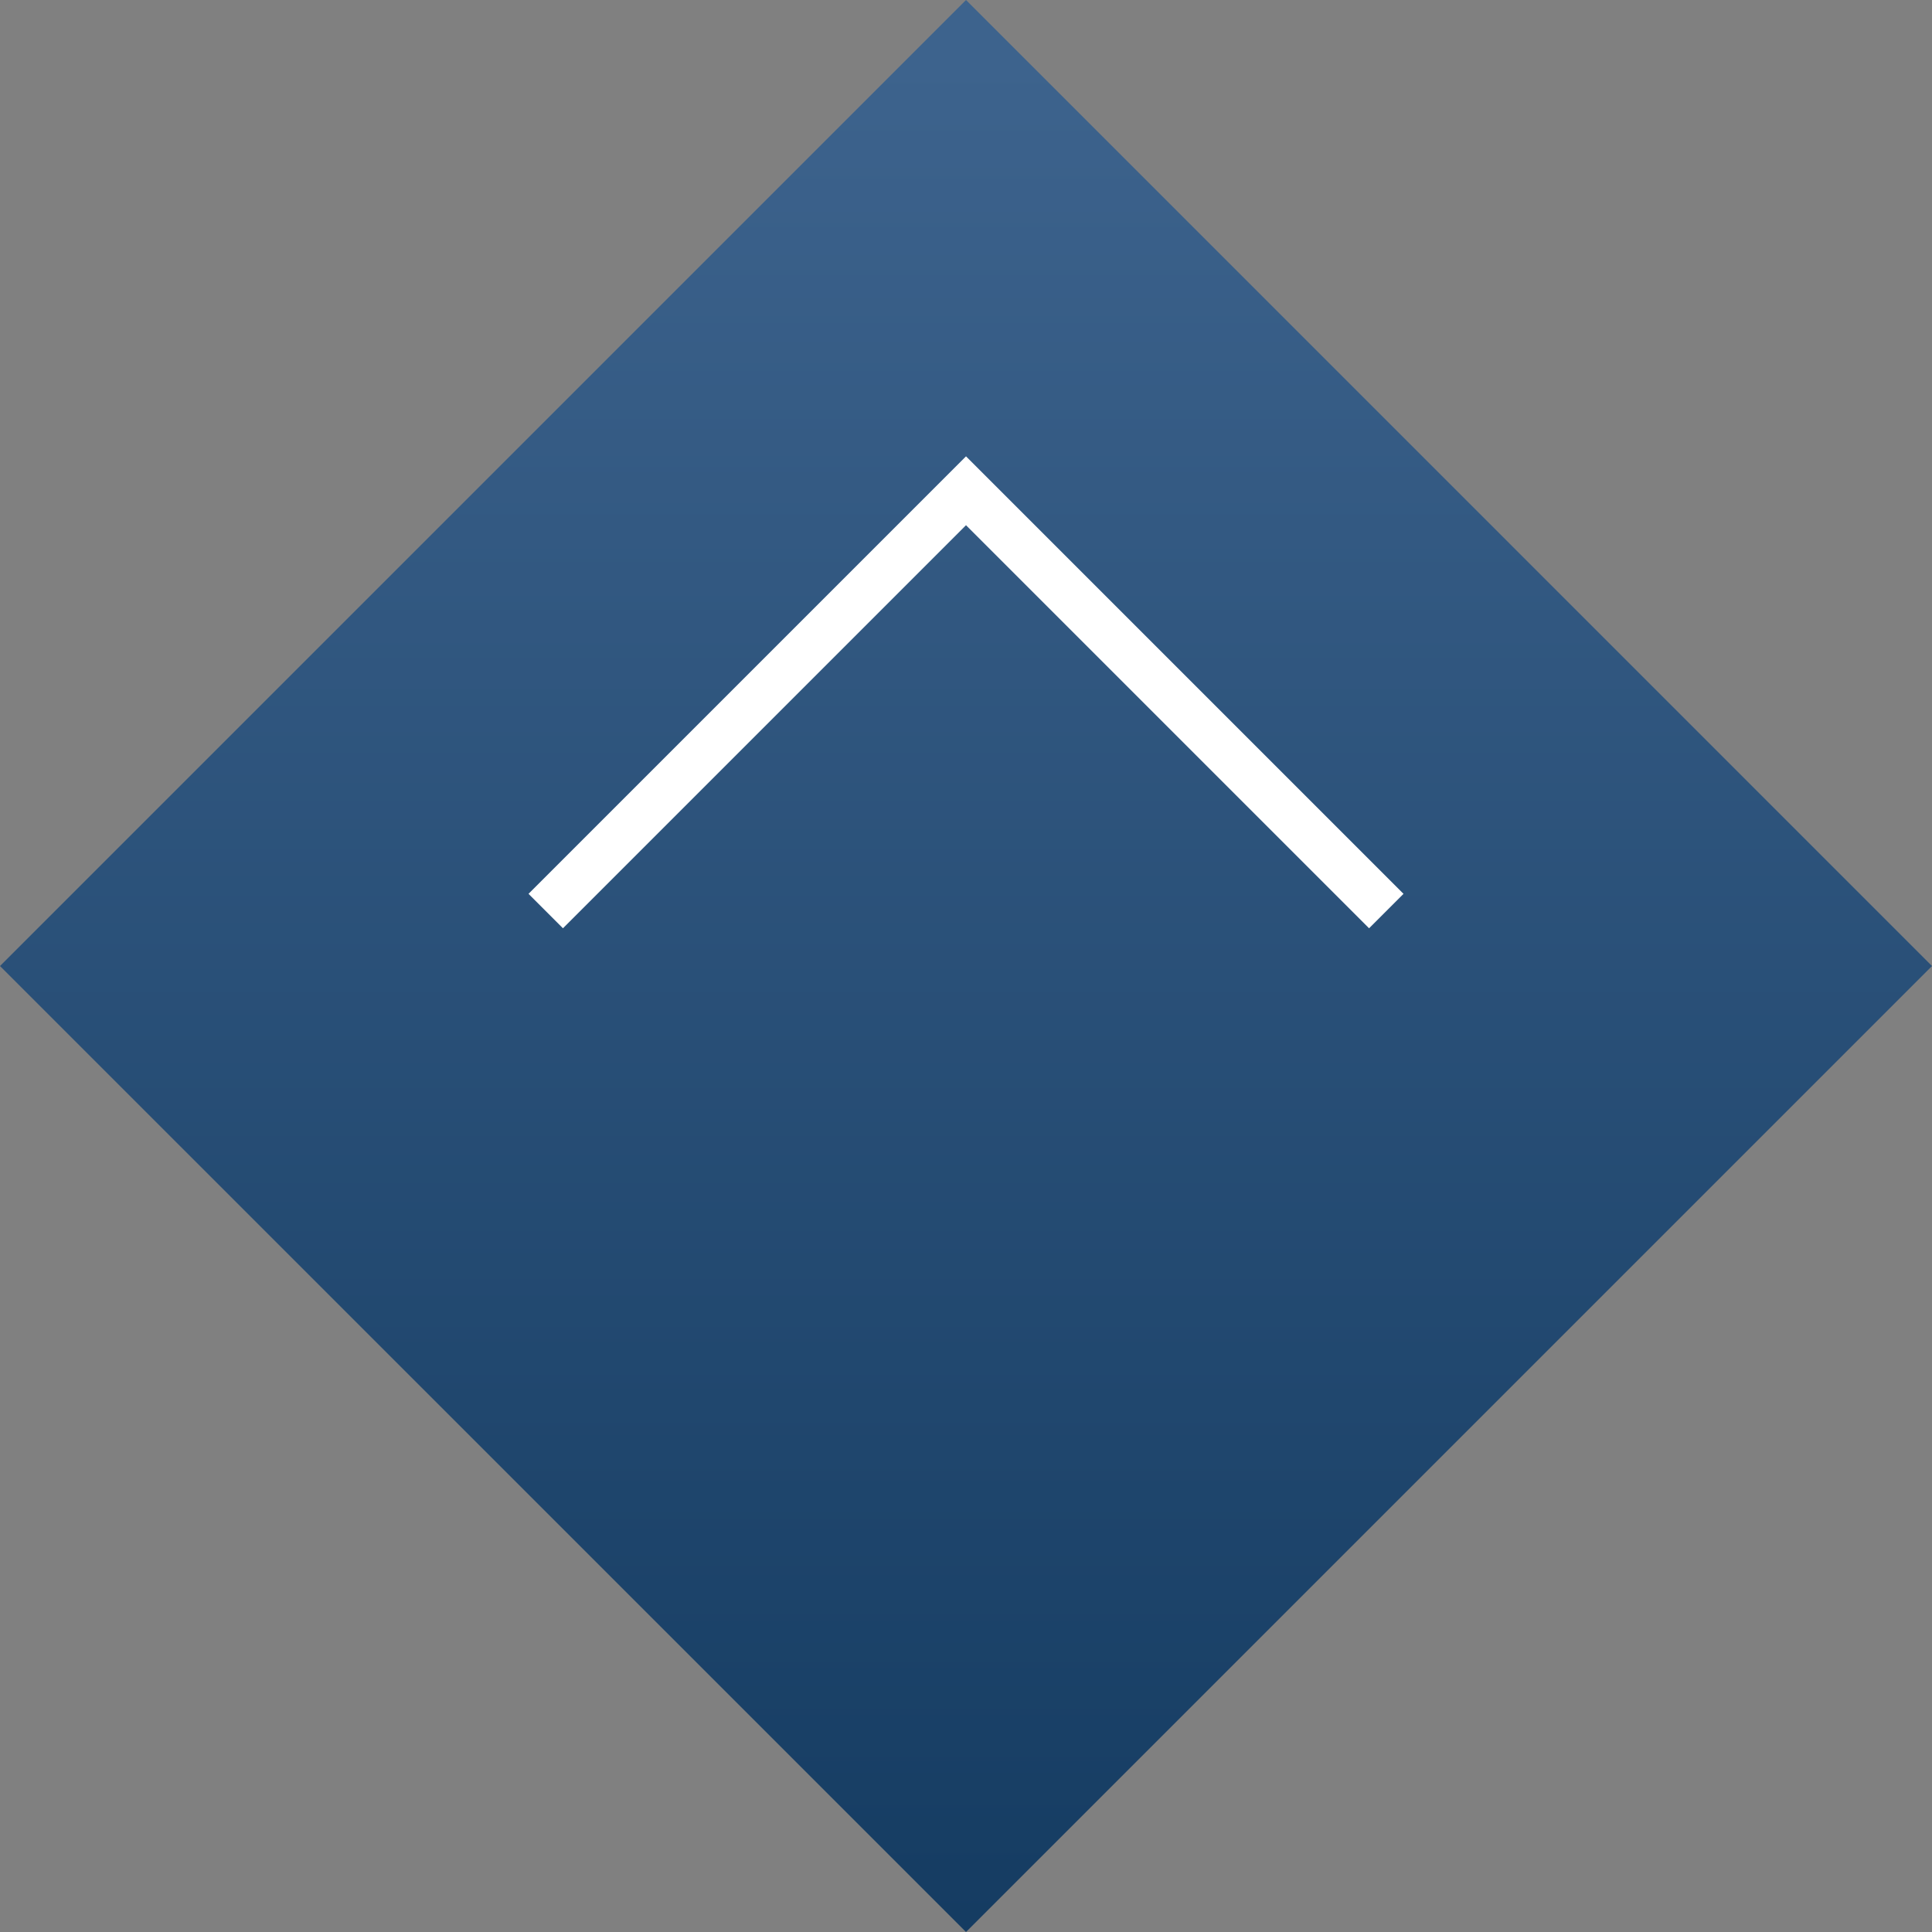 <?xml version="1.0" encoding="utf-8"?>
<!-- Generator: Adobe Illustrator 24.3.0, SVG Export Plug-In . SVG Version: 6.00 Build 0)  -->
<svg version="1.1" id="レイヤー_1" xmlns="http://www.w3.org/2000/svg" xmlns:xlink="http://www.w3.org/1999/xlink" x="0px"
	 y="0px" viewBox="0 0 79.339 79.339" style="enable-background:new 0 0 79.339 79.339;" xml:space="preserve">
<rect x="0" y="0" width="79.339" height="79.339" fill="#808080" stroke="none"/>
<style type="text/css">
	.st0{fill:url(#SVGID_1_);}
	.st1{fill:none;stroke:#FFFFFF;stroke-width:2;stroke-miterlimit:10;}
</style>
<linearGradient id="SVGID_1_" gradientUnits="userSpaceOnUse" x1="39.67" y1="2.461" x2="39.67" y2="79.037">
	<stop  offset="0" style="stop-color:#3D638D"/>
	<stop  offset="1" style="stop-color:#153C62"/>
</linearGradient>
<polygon class="st0" points="39.67,79.339 0,39.67 39.67,0 79.339,39.67 "/>
<polyline class="st1" points="56.929,37.413 39.67,20.154 22.411,37.413 "/>
</svg>
